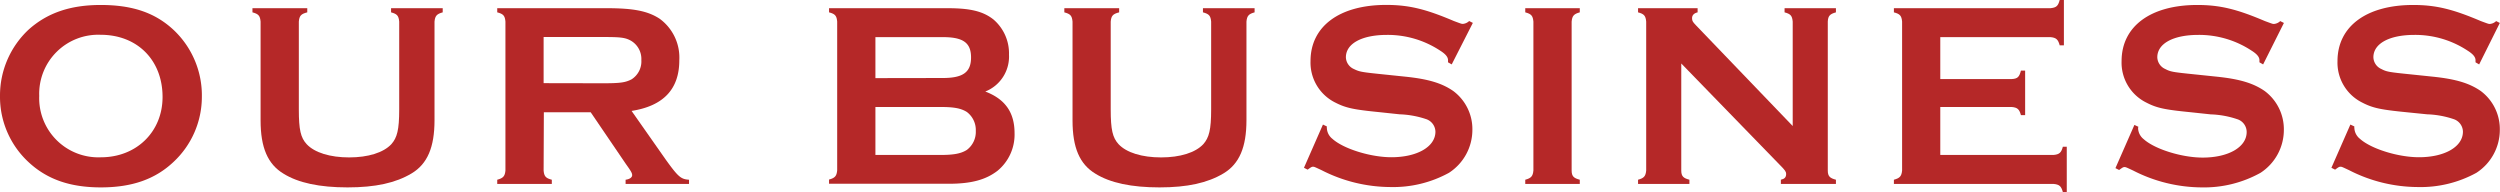 <svg xmlns="http://www.w3.org/2000/svg" viewBox="0 0 426.91 32.8"><defs><style>.cls-1{fill:#b52828;}</style></defs><g id="レイヤー_2" data-name="レイヤー 2"><g id="デザイン"><path class="cls-1" d="M29.61,5.08A15.35,15.35,0,0,1,34.47,16.6a15.19,15.19,0,0,1-4.86,11.07C26.5,30.6,22.54,32,17.23,32S8,30.6,4.86,27.67A15.2,15.2,0,0,1,0,16.38,15.41,15.41,0,0,1,4.86,5.08C8.05,2.21,12,.85,17.19.85,22.59.85,26.46,2.16,29.61,5.08ZM6.7,16.38A10.1,10.1,0,0,0,17.23,26.86c6.08,0,10.53-4.36,10.53-10.3,0-6.3-4.32-10.62-10.57-10.62A10.08,10.08,0,0,0,6.7,16.38Z"/><path class="cls-1" d="M75.6,2.11c-1,.27-1.31.59-1.4,1.58V20.52c0,4.63-1.21,7.47-3.91,9.09S64.12,32,59.35,32s-8.41-.77-10.93-2.34c-2.7-1.62-3.92-4.46-3.92-9.09V3.69c-.09-1-.36-1.31-1.39-1.58V1.4h9.36v.71c-1.08.27-1.35.59-1.44,1.58v15c0,3.47.31,4.82,1.35,5.94,1.35,1.44,4,2.25,7.24,2.25s5.85-.81,7.2-2.25c1-1.12,1.35-2.47,1.35-5.94v-15c-.09-1-.36-1.31-1.39-1.58V1.4H75.6Z"/><path class="cls-1" d="M92.83,29.11c.09,1,.36,1.31,1.4,1.58v.72H84.91v-.72c1-.27,1.31-.59,1.4-1.58V3.69c-.09-1-.36-1.31-1.4-1.58V1.4h18.72c4.59,0,7,.49,9,1.79A8.21,8.21,0,0,1,116,10.3c0,4.91-2.7,7.79-8.15,8.64l5.81,8.28c2.16,3,2.61,3.38,4,3.47v.72H106.83v-.72c.72-.09,1.12-.41,1.12-.77s-.18-.67-1.08-1.93l-6-8.82h-8ZM103,14.22c3,0,3.82-.14,4.86-.68a3.63,3.63,0,0,0,1.66-3.28A3.61,3.61,0,0,0,107.82,7c-1-.59-1.8-.68-4.86-.68H92.83v7.88Z"/><path class="cls-1" d="M161.82,1.4c3.91,0,6.07.54,7.83,1.93a7.61,7.61,0,0,1,2.65,6,6.42,6.42,0,0,1-4.05,6.3c3.42,1.3,5,3.6,5,7.11a8,8,0,0,1-2.92,6.43c-2,1.53-4.46,2.21-8.33,2.21H141.57v-.72c1-.27,1.3-.59,1.39-1.58V3.69c-.09-1-.36-1.31-1.39-1.58V1.4ZM161,13.32c3.47,0,4.82-1,4.82-3.51S164.47,6.34,161,6.34H149.49v7Zm-.36,13.14c2.21,0,3.47-.23,4.46-.86a3.84,3.84,0,0,0,1.53-3.24,3.85,3.85,0,0,0-1.53-3.24c-1-.63-2.21-.85-4.46-.85H149.49v8.19Z"/><path class="cls-1" d="M214.24,2.11c-1,.27-1.3.59-1.39,1.58V20.52c0,4.63-1.22,7.47-3.92,9.09S202.77,32,198,32s-8.42-.77-10.94-2.34c-2.7-1.62-3.91-4.46-3.91-9.09V3.69c-.09-1-.36-1.31-1.4-1.58V1.4h9.36v.71c-1.08.27-1.35.59-1.44,1.58v15c0,3.47.32,4.82,1.35,5.94,1.35,1.44,4,2.25,7.25,2.25s5.85-.81,7.2-2.25c1-1.12,1.35-2.47,1.35-5.94v-15c-.09-1-.36-1.31-1.4-1.58V1.4h8.82Z"/><path class="cls-1" d="M247.9,11l-.63-.36v-.36c0-.5-.36-1-1.26-1.58a16.26,16.26,0,0,0-9.18-2.74c-4.27,0-7,1.48-7,3.82a2.26,2.26,0,0,0,1.35,2c1,.49,1.31.54,5.22.94l3.47.36c4.05.41,6.39,1.13,8.32,2.48a8.11,8.11,0,0,1,3.24,6.61,8.74,8.74,0,0,1-4,7.34,19.81,19.81,0,0,1-10,2.43,26,26,0,0,1-11.75-2.88c-1.26-.59-1.26-.59-1.48-.59s-.41.14-.9.5l-.63-.32,3.24-7.38.67.32a1.05,1.05,0,0,0,0,.27,2.46,2.46,0,0,0,.94,1.84c1.89,1.71,6.53,3.15,10.08,3.15,4.41,0,7.52-1.8,7.52-4.36a2.32,2.32,0,0,0-1.62-2.16,15.84,15.84,0,0,0-4.5-.81l-3.38-.36c-4.54-.45-5.8-.72-7.65-1.67a7.62,7.62,0,0,1-4.18-7.06c0-5.94,4.95-9.59,12.91-9.59,3.83,0,6.71.68,11.57,2.75,1.21.45,1.3.49,1.53.49a1.76,1.76,0,0,0,1.08-.49l.63.32Z"/><path class="cls-1" d="M269.77,31.41h-9.31v-.72c1-.27,1.3-.59,1.39-1.58V3.69c-.09-1-.36-1.31-1.39-1.58V1.4h9.31v.71c-1,.27-1.3.59-1.39,1.58V29.11c0,1,.36,1.31,1.39,1.58Z"/><path class="cls-1" d="M287.1,29.11c0,1,.36,1.31,1.39,1.58v.72h-8.77v-.72c1-.27,1.3-.59,1.39-1.58V3.69c-.09-1-.36-1.31-1.39-1.58V1.4h10.17v.71c-.63.14-.95.5-.95,1s.18.68.63,1.17l16.56,17.24V3.69c-.09-1-.36-1.31-1.39-1.58V1.4h8.77v.71c-1,.27-1.35.59-1.39,1.58V29.11c0,1,.36,1.31,1.39,1.58v.72h-9.4v-.72c.63-.14.9-.41.9-1,0-.36-.18-.63-1.08-1.53L287.1,10.84Z"/><path class="cls-1" d="M331.33,26.46h19.35c.95-.09,1.31-.36,1.58-1.4h.67V32.8h-.67c-.27-1-.59-1.3-1.58-1.39H323.41v-.72c1-.27,1.31-.59,1.4-1.58V3.69c-.09-1-.36-1.31-1.4-1.58V1.4h26.73c1-.1,1.31-.36,1.58-1.4h.72V7.74h-.72c-.27-1-.59-1.31-1.58-1.4H331.33V13.5h12.2c1-.05,1.3-.36,1.57-1.44h.72v7.6h-.72c-.27-1-.58-1.3-1.57-1.39h-12.2Z"/><path class="cls-1" d="M386.46,11l-.63-.36v-.36c0-.5-.36-1-1.26-1.58a16.28,16.28,0,0,0-9.18-2.74c-4.28,0-7,1.48-7,3.82a2.26,2.26,0,0,0,1.35,2c.94.49,1.3.54,5.22.94l3.46.36c4.05.41,6.39,1.13,8.33,2.48A8.14,8.14,0,0,1,390,22.18a8.74,8.74,0,0,1-4,7.34A19.82,19.82,0,0,1,376,32a25.88,25.88,0,0,1-11.74-2.88c-1.26-.59-1.26-.59-1.49-.59s-.4.14-.9.5l-.63-.32,3.24-7.38.68.32a.85.85,0,0,0-.05.27,2.48,2.48,0,0,0,.95,1.84c1.89,1.71,6.52,3.15,10.08,3.15,4.41,0,7.51-1.8,7.51-4.36A2.3,2.3,0,0,0,382,20.34a15.66,15.66,0,0,0-4.5-.81l-3.37-.36c-4.55-.45-5.81-.72-7.65-1.67a7.61,7.61,0,0,1-4.19-7.06c0-5.94,4.95-9.59,12.92-9.59,3.82,0,6.7.68,11.56,2.75,1.22.45,1.31.49,1.53.49a1.74,1.74,0,0,0,1.08-.49l.63.32Z"/><path class="cls-1" d="M423.35,11l-.62-.36v-.36c0-.5-.37-1-1.27-1.58a16.23,16.23,0,0,0-9.17-2.74c-4.28,0-7,1.48-7,3.82a2.26,2.26,0,0,0,1.35,2c.94.49,1.3.54,5.22.94l3.46.36c4.05.41,6.39,1.13,8.33,2.48a8.13,8.13,0,0,1,3.23,6.61,8.74,8.74,0,0,1-4,7.34,19.76,19.76,0,0,1-10,2.43,25.88,25.88,0,0,1-11.74-2.88c-1.26-.59-1.26-.59-1.49-.59s-.4.14-.9.5l-.63-.32,3.24-7.38.68.32a.85.85,0,0,0,0,.27,2.48,2.48,0,0,0,.95,1.84c1.89,1.71,6.52,3.15,10.08,3.15,4.41,0,7.51-1.8,7.51-4.36a2.3,2.3,0,0,0-1.62-2.16,15.66,15.66,0,0,0-4.5-.81L411,19.17c-4.55-.45-5.81-.72-7.65-1.67a7.61,7.61,0,0,1-4.19-7.06c0-5.94,4.95-9.59,12.92-9.59,3.82,0,6.7.68,11.56,2.75,1.21.45,1.31.49,1.53.49a1.74,1.74,0,0,0,1.08-.49l.63.32Z"/></g></g></svg>